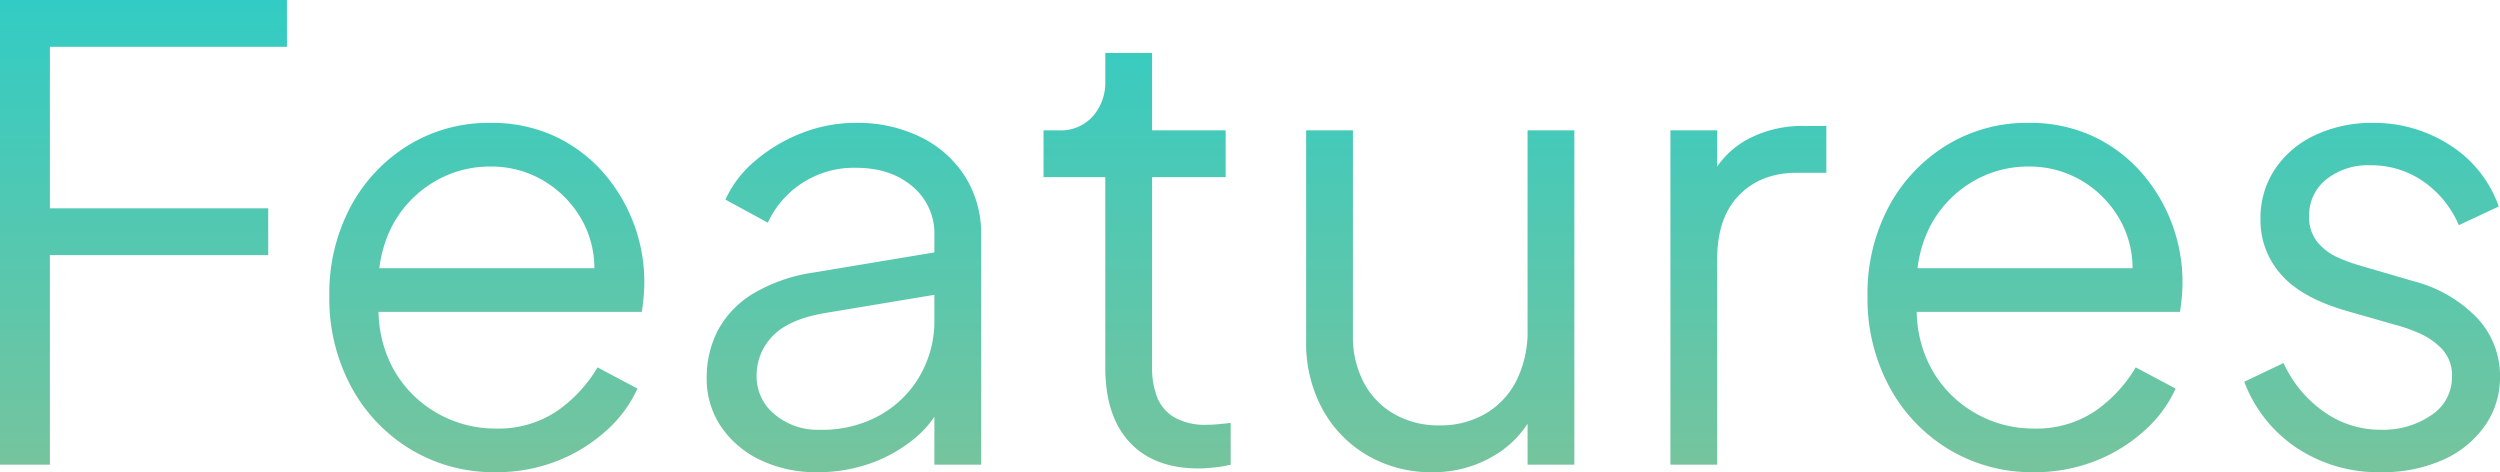 <svg viewBox="0 0 480.96 90.84" height="90.84" width="480.96" xmlns:xlink="http://www.w3.org/1999/xlink" xmlns="http://www.w3.org/2000/svg">
  <defs>
    <linearGradient gradientUnits="objectBoundingBox" y2="1" x2="0.5" x1="0.5" id="linear-gradient">
      <stop stop-color="#32ccc4" offset="0"></stop>
      <stop stop-color="#76c49d" offset="1"></stop>
    </linearGradient>
  </defs>
  <path fill="url(#linear-gradient)" transform="translate(238.5 89.4)" d="M-238.5,0V-89.4h55.2v9h-45.6v31.08h42v9h-42V0Zm95.28,1.44a30.862,30.862,0,0,1-16.26-4.38A31.371,31.371,0,0,1-170.94-15a35.664,35.664,0,0,1-4.2-17.4,35.458,35.458,0,0,1,4.08-17.22,30.968,30.968,0,0,1,11.1-11.82,29.5,29.5,0,0,1,15.78-4.32,28.734,28.734,0,0,1,12.42,2.58,28.273,28.273,0,0,1,9.3,6.96,31.561,31.561,0,0,1,5.88,9.84,31.811,31.811,0,0,1,2.04,11.22q0,1.2-.12,2.7t-.36,3.06h-54.36v-8.4h49.2l-4.32,3.6A19.106,19.106,0,0,0-126-46.02a20.264,20.264,0,0,0-7.38-8.28,19.665,19.665,0,0,0-10.8-3.06,20.877,20.877,0,0,0-11.1,3.12,21.533,21.533,0,0,0-7.98,8.7,24.314,24.314,0,0,0-2.28,13.26,23.827,23.827,0,0,0,2.46,13.38,22.049,22.049,0,0,0,8.4,8.82,22.338,22.338,0,0,0,11.46,3.12,20.208,20.208,0,0,0,11.88-3.36,26.991,26.991,0,0,0,7.8-8.4l7.68,4.08a24.382,24.382,0,0,1-5.88,7.98,30.822,30.822,0,0,1-9.42,5.88A31.735,31.735,0,0,1-143.22,1.44Zm61.92,0A24.606,24.606,0,0,1-92.22-.9a18.905,18.905,0,0,1-7.56-6.42,16.31,16.31,0,0,1-2.76-9.36,19.542,19.542,0,0,1,2.16-9.18,18.426,18.426,0,0,1,6.72-7.02,31.58,31.58,0,0,1,11.64-4.08l25.2-4.2V-33l-23.04,3.84q-6.96,1.2-10.02,4.44a10.808,10.808,0,0,0-3.06,7.68,9.38,9.38,0,0,0,3.42,7.32,12.885,12.885,0,0,0,8.82,3A22.765,22.765,0,0,0-69.18-9.54a20.36,20.36,0,0,0,7.68-7.62,21.039,21.039,0,0,0,2.76-10.68V-44.16a11.746,11.746,0,0,0-4.2-9.36q-4.2-3.6-10.92-3.6a18.259,18.259,0,0,0-10.32,2.94,18.107,18.107,0,0,0-6.6,7.62L-98.94-51a21.1,21.1,0,0,1,5.7-7.44,30.86,30.86,0,0,1,8.94-5.34,28.306,28.306,0,0,1,10.44-1.98A27.425,27.425,0,0,1-61.32-63a21.029,21.029,0,0,1,8.52,7.62,20.609,20.609,0,0,1,3.06,11.22V0h-9V-12.84l1.32,1.32a18.974,18.974,0,0,1-5.22,6.54A27.85,27.85,0,0,1-70.92-.3,29.909,29.909,0,0,1-81.3,1.44ZM-7.86.72q-8.64,0-13.32-5.04t-4.68-14.4v-36.6H-37.74v-9h3a8.234,8.234,0,0,0,6.48-2.7,9.828,9.828,0,0,0,2.4-6.78v-5.4h9v14.88H-2.7v9H-16.86v36.6a15.615,15.615,0,0,0,.96,5.7,7.834,7.834,0,0,0,3.3,3.9A11.945,11.945,0,0,0-6.3-7.68q.96,0,2.28-.12t2.28-.24V0A22.761,22.761,0,0,1-4.98.54Q-6.78.72-7.86.72Zm44.76.72A24.079,24.079,0,0,1,24.66-1.74a22.924,22.924,0,0,1-8.7-8.88,26.517,26.517,0,0,1-3.18-13.14V-64.32h9v39.48a18.82,18.82,0,0,0,2.1,9.06,15.049,15.049,0,0,0,5.88,6.06,17.224,17.224,0,0,0,8.7,2.16,17.182,17.182,0,0,0,8.76-2.22,15.366,15.366,0,0,0,6-6.36,21.15,21.15,0,0,0,2.16-9.9V-64.32h9V0h-9V-12.48l2.04.48a19.386,19.386,0,0,1-7.8,9.84A22.76,22.76,0,0,1,36.9,1.44ZM82.86,0V-64.32h9v10.56l-1.2-1.56a16.852,16.852,0,0,1,6.9-7.2,22.28,22.28,0,0,1,11.22-2.64h4.08v9h-5.64q-6.96,0-11.16,4.32T91.86-39.6V0ZM152.7,1.44a30.862,30.862,0,0,1-16.26-4.38A31.371,31.371,0,0,1,124.98-15a35.664,35.664,0,0,1-4.2-17.4,35.458,35.458,0,0,1,4.08-17.22,30.968,30.968,0,0,1,11.1-11.82,29.5,29.5,0,0,1,15.78-4.32,28.734,28.734,0,0,1,12.42,2.58,28.273,28.273,0,0,1,9.3,6.96,31.561,31.561,0,0,1,5.88,9.84,31.811,31.811,0,0,1,2.04,11.22q0,1.2-.12,2.7t-.36,3.06H126.54v-8.4h49.2l-4.32,3.6a19.106,19.106,0,0,0-1.5-11.82,20.264,20.264,0,0,0-7.38-8.28,19.665,19.665,0,0,0-10.8-3.06,20.877,20.877,0,0,0-11.1,3.12,21.533,21.533,0,0,0-7.98,8.7,24.314,24.314,0,0,0-2.28,13.26,23.827,23.827,0,0,0,2.46,13.38,22.049,22.049,0,0,0,8.4,8.82A22.338,22.338,0,0,0,152.7-6.96a20.208,20.208,0,0,0,11.88-3.36,26.991,26.991,0,0,0,7.8-8.4l7.68,4.08a24.382,24.382,0,0,1-5.88,7.98,30.822,30.822,0,0,1-9.42,5.88A31.735,31.735,0,0,1,152.7,1.44Zm66.84,0a28.342,28.342,0,0,1-16.2-4.68,26.478,26.478,0,0,1-10.08-12.72l7.56-3.6a23.161,23.161,0,0,0,7.74,9.36,18.75,18.75,0,0,0,10.98,3.48,16.324,16.324,0,0,0,9.72-2.82,8.67,8.67,0,0,0,3.96-7.38,7.344,7.344,0,0,0-1.92-5.34,13.578,13.578,0,0,0-4.44-3.06,30.006,30.006,0,0,0-4.44-1.56l-9.24-2.64q-8.88-2.52-12.84-7.08a15.62,15.62,0,0,1-3.96-10.56A16.972,16.972,0,0,1,199.26-57a18.834,18.834,0,0,1,7.8-6.48,25.659,25.659,0,0,1,10.92-2.28A26.931,26.931,0,0,1,232.8-61.5a23.006,23.006,0,0,1,9.42,11.82l-7.68,3.6a19.563,19.563,0,0,0-6.9-8.46,17.423,17.423,0,0,0-10.02-3.06,12.874,12.874,0,0,0-8.64,2.76,8.756,8.756,0,0,0-3.24,6.96,7.559,7.559,0,0,0,1.68,5.16,10.886,10.886,0,0,0,3.9,2.88,32.646,32.646,0,0,0,3.9,1.44l10.68,3.12a25.862,25.862,0,0,1,12.18,7.08,16.193,16.193,0,0,1,4.38,11.28,16.137,16.137,0,0,1-2.94,9.48,19.411,19.411,0,0,1-8.1,6.54A28.493,28.493,0,0,1,219.54,1.44Z" data-name="パス 19082" id="パス_19082"></path>
</svg>
